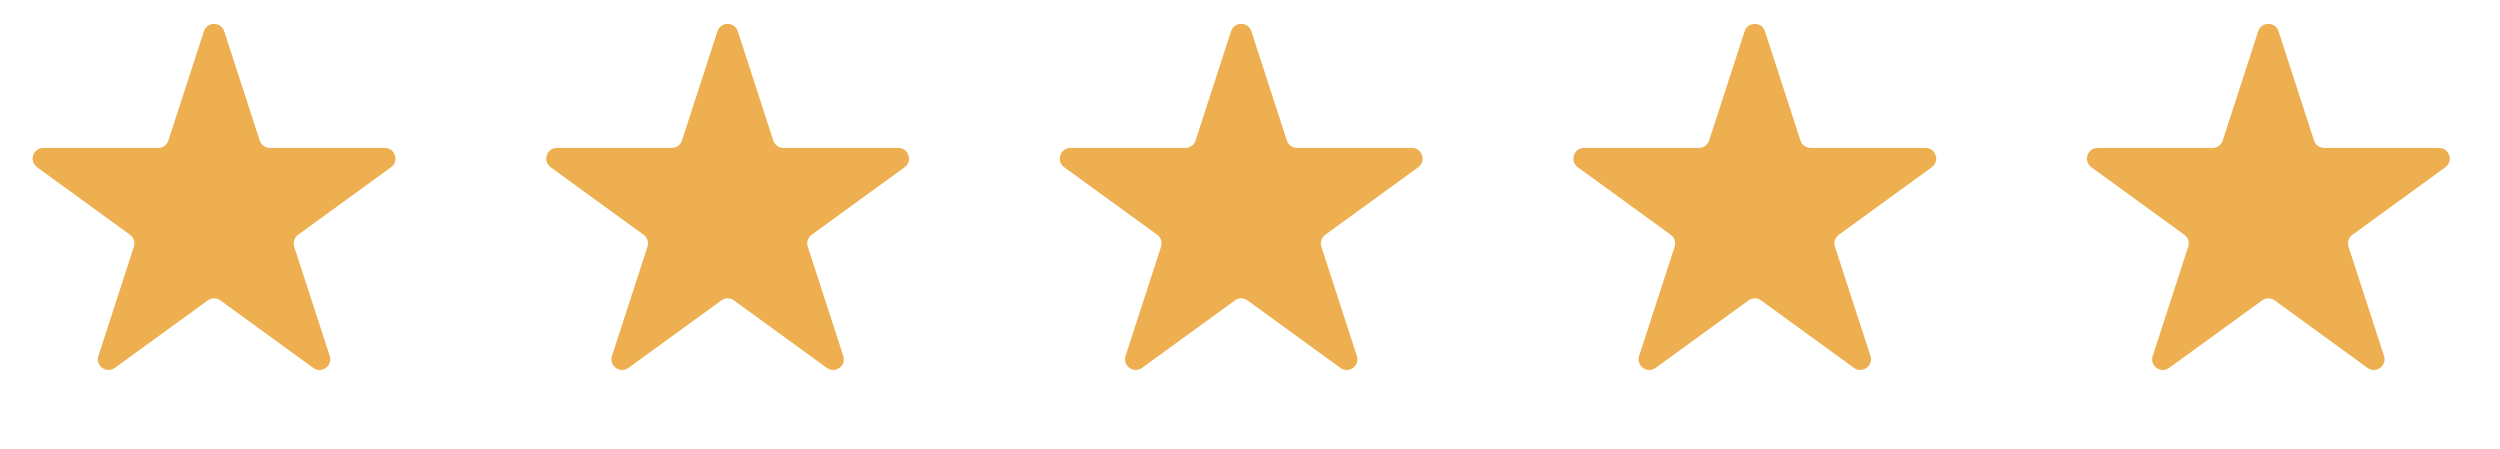 <svg width="117" height="21" viewBox="0 0 117 21" fill="none" xmlns="http://www.w3.org/2000/svg">
<path d="M9.542 1.464C9.692 1.003 10.344 1.003 10.493 1.464L12.155 6.577C12.222 6.783 12.414 6.922 12.63 6.922L18.006 6.922C18.491 6.922 18.692 7.542 18.3 7.827L13.951 10.987C13.775 11.114 13.702 11.34 13.769 11.546L15.431 16.659C15.58 17.119 15.053 17.502 14.661 17.218L10.312 14.058C10.136 13.93 9.899 13.93 9.724 14.058L5.374 17.218C4.983 17.502 4.455 17.119 4.605 16.659L6.266 11.546C6.333 11.34 6.26 11.114 6.085 10.987L1.735 7.827C1.343 7.542 1.545 6.922 2.029 6.922L7.405 6.922C7.622 6.922 7.814 6.783 7.881 6.577L9.542 1.464Z" fill="#EDAF4F"/>
<path d="M33.578 1.464C33.727 1.003 34.379 1.003 34.529 1.464L36.19 6.577C36.257 6.783 36.449 6.922 36.666 6.922L42.042 6.922C42.526 6.922 42.727 7.542 42.336 7.827L37.986 10.987C37.811 11.114 37.738 11.34 37.804 11.546L39.466 16.659C39.616 17.119 39.088 17.502 38.697 17.218L34.347 14.058C34.172 13.93 33.934 13.93 33.759 14.058L29.41 17.218C29.018 17.502 28.491 17.119 28.64 16.659L30.302 11.546C30.369 11.34 30.295 11.114 30.12 10.987L25.771 7.827C25.379 7.542 25.58 6.922 26.064 6.922L31.441 6.922C31.657 6.922 31.849 6.783 31.916 6.577L33.578 1.464Z" fill="#EDAF4F"/>
<path d="M57.613 1.464C57.763 1.003 58.414 1.003 58.564 1.464L60.225 6.577C60.292 6.783 60.484 6.922 60.701 6.922L66.077 6.922C66.562 6.922 66.763 7.542 66.371 7.827L62.022 10.987C61.846 11.114 61.773 11.34 61.84 11.546L63.501 16.659C63.651 17.119 63.124 17.502 62.732 17.218L58.383 14.058C58.207 13.93 57.97 13.93 57.795 14.058L53.445 17.218C53.053 17.502 52.526 17.119 52.676 16.659L54.337 11.546C54.404 11.34 54.331 11.114 54.156 10.987L49.806 7.827C49.414 7.542 49.616 6.922 50.1 6.922L55.476 6.922C55.693 6.922 55.885 6.783 55.952 6.577L57.613 1.464Z" fill="#EDAF4F"/>
<path d="M81.649 1.464C81.798 1.003 82.45 1.003 82.6 1.464L84.261 6.577C84.328 6.783 84.52 6.922 84.737 6.922L90.113 6.922C90.597 6.922 90.799 7.542 90.407 7.827L86.057 10.987C85.882 11.114 85.809 11.34 85.876 11.546L87.537 16.659C87.687 17.119 87.159 17.502 86.767 17.218L82.418 14.058C82.243 13.93 82.005 13.93 81.83 14.058L77.481 17.218C77.089 17.502 76.562 17.119 76.711 16.659L78.373 11.546C78.44 11.34 78.366 11.114 78.191 10.987L73.842 7.827C73.45 7.542 73.651 6.922 74.136 6.922L79.512 6.922C79.728 6.922 79.92 6.783 79.987 6.577L81.649 1.464Z" fill="#EDAF4F"/>
<path d="M105.684 1.464C105.834 1.003 106.485 1.003 106.635 1.464L108.296 6.577C108.363 6.783 108.555 6.922 108.772 6.922L114.148 6.922C114.633 6.922 114.834 7.542 114.442 7.827L110.093 10.987C109.917 11.114 109.844 11.34 109.911 11.546L111.572 16.659C111.722 17.119 111.195 17.502 110.803 17.218L106.453 14.058C106.278 13.93 106.041 13.93 105.866 14.058L101.516 17.218C101.124 17.502 100.597 17.119 100.747 16.659L102.408 11.546C102.475 11.34 102.402 11.114 102.227 10.987L97.877 7.827C97.485 7.542 97.687 6.922 98.171 6.922L103.547 6.922C103.764 6.922 103.956 6.783 104.023 6.577L105.684 1.464Z" fill="#EDAF4F"/>
</svg>
